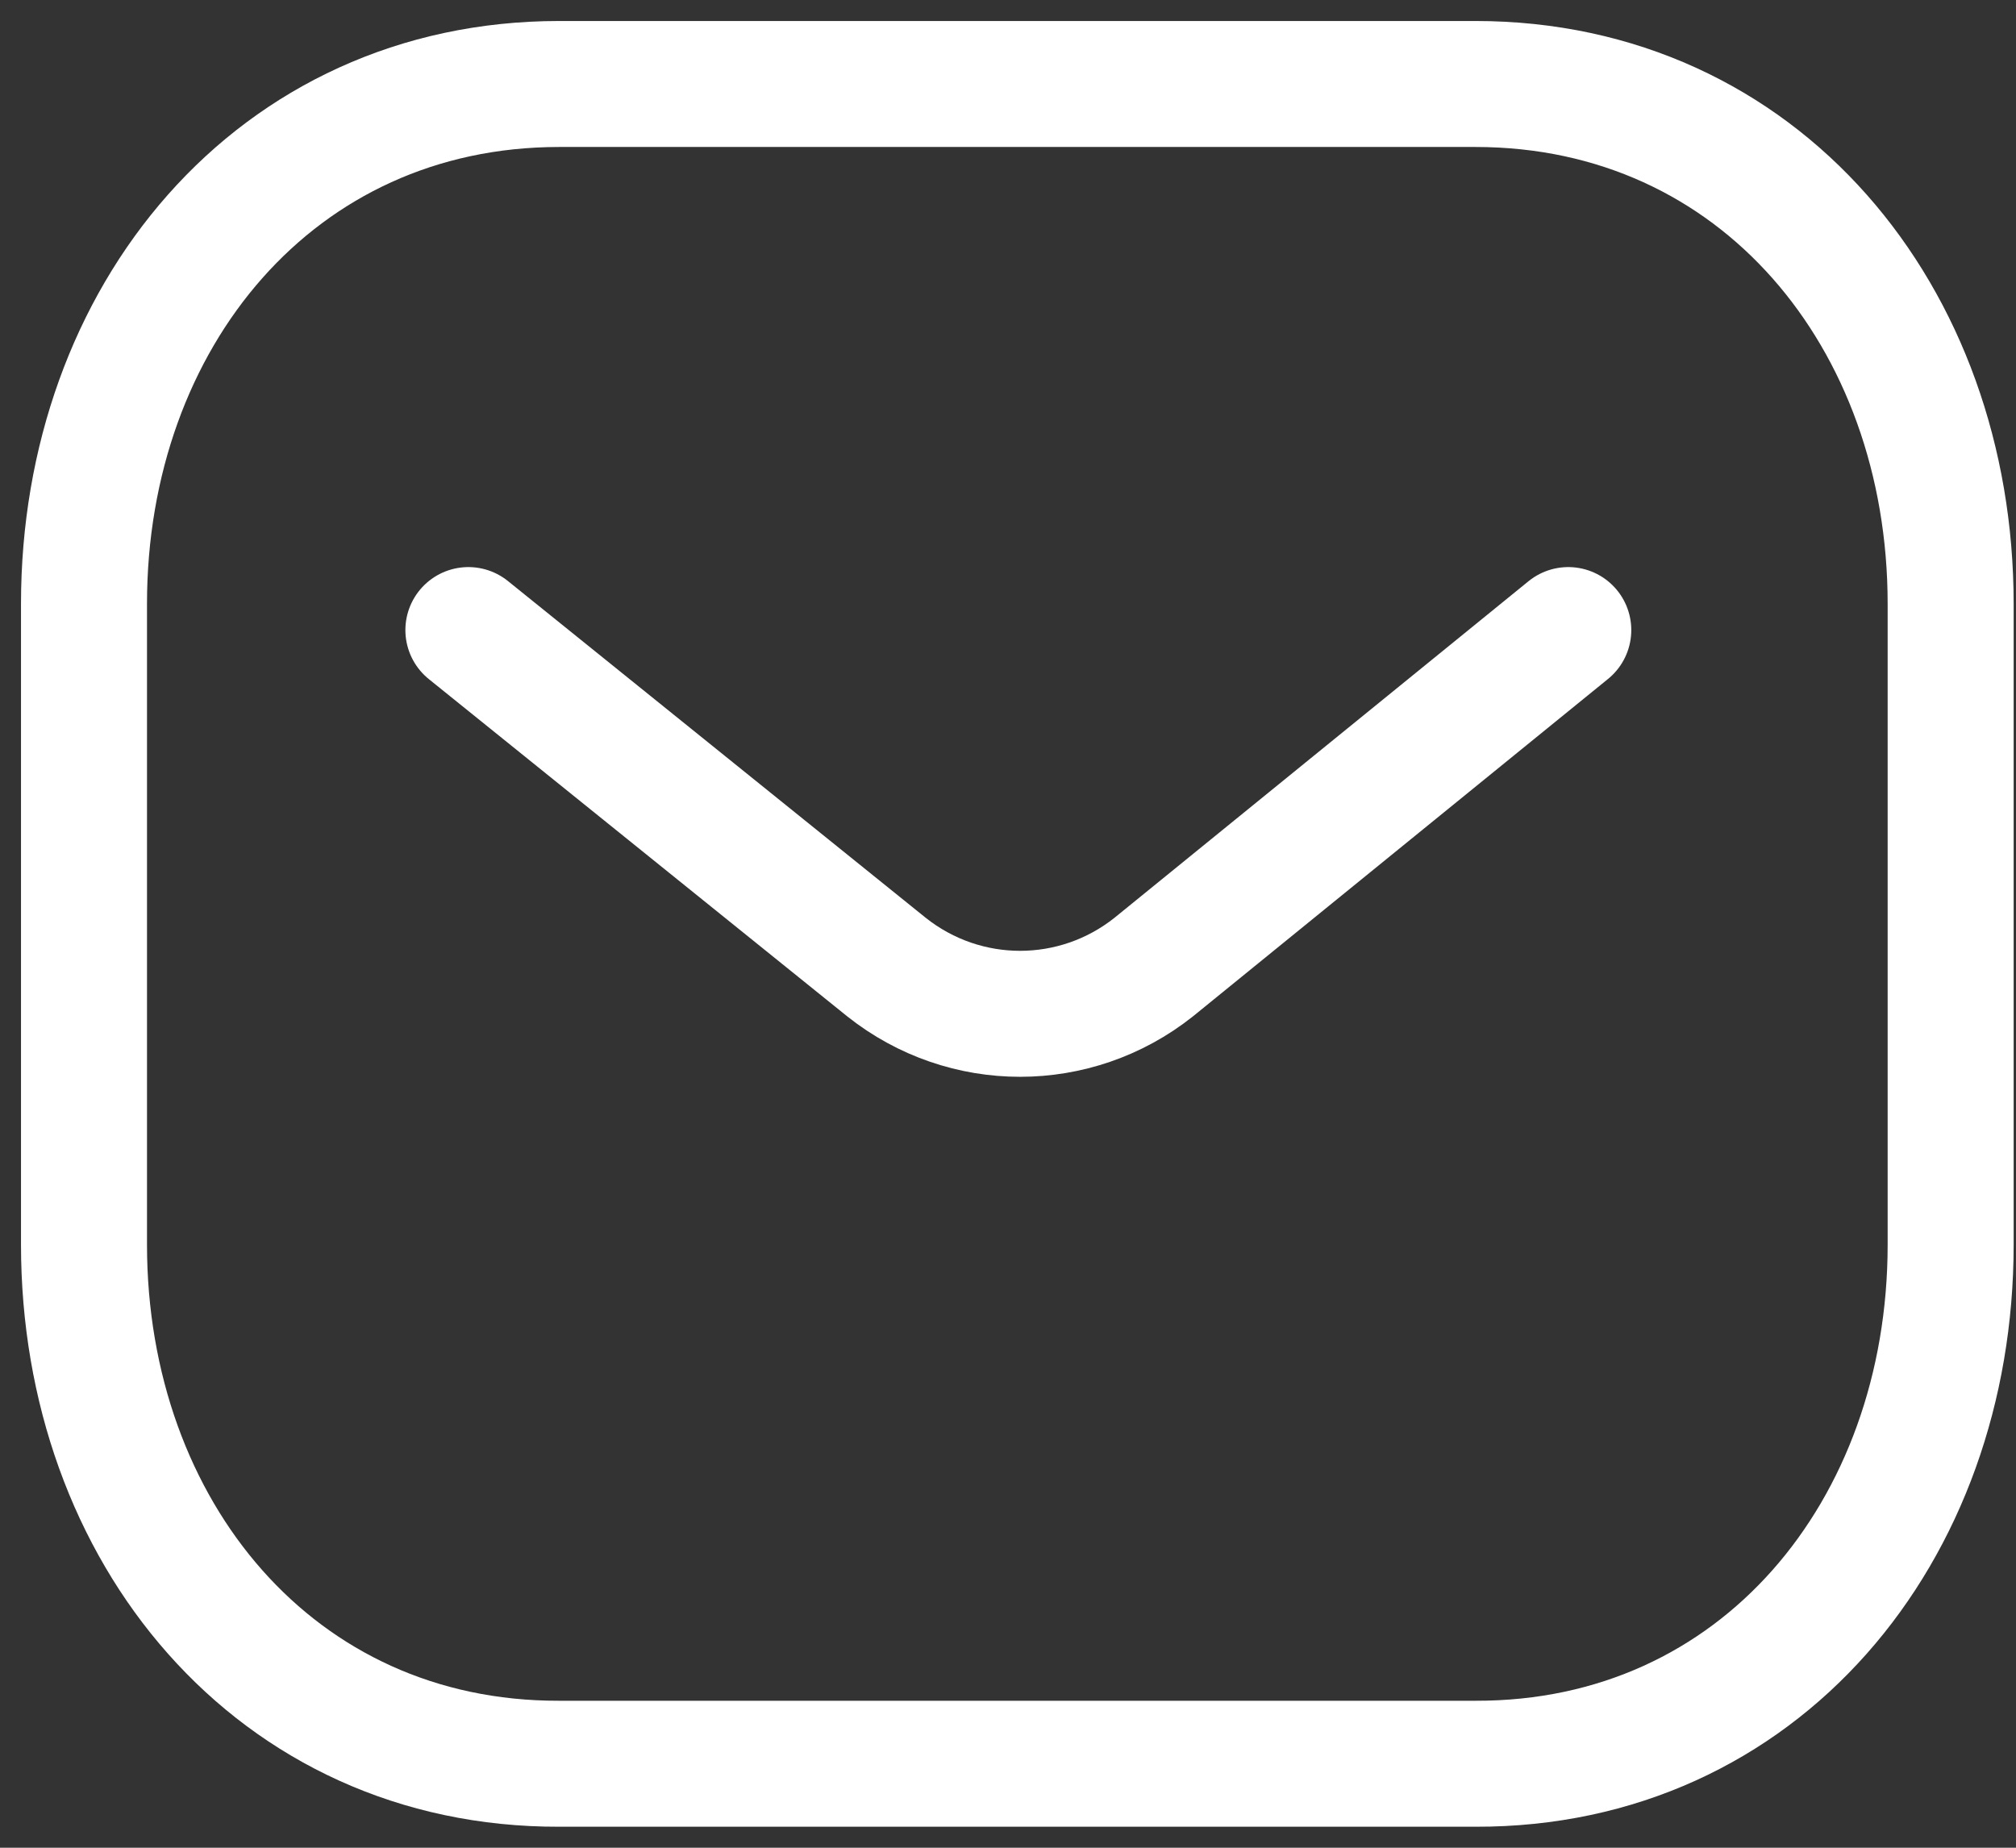 <svg width="24" height="22" viewBox="0 0 24 22" fill="none" xmlns="http://www.w3.org/2000/svg">
<rect x="0" y="0" width="24" height="22" fill="#333333" stroke="none"/>
<path d="M18.67 7.502L13.733 11.516C12.8 12.256 11.488 12.256 10.555 11.516L5.576 7.502" stroke="white" stroke-width="1.5" stroke-linecap="round" stroke-linejoin="round"/>
<path fill-rule="evenodd" clip-rule="evenodd" d="M17.565 21C20.945 21.009 23.222 18.233 23.222 14.82V7.189C23.222 3.776 20.945 1 17.565 1H6.657C3.278 1 1 3.776 1 7.189V14.82C1 18.233 3.278 21.009 6.657 21H17.565Z" stroke="white" stroke-width="1.5" stroke-linecap="round" stroke-linejoin="round"/>
</svg>
